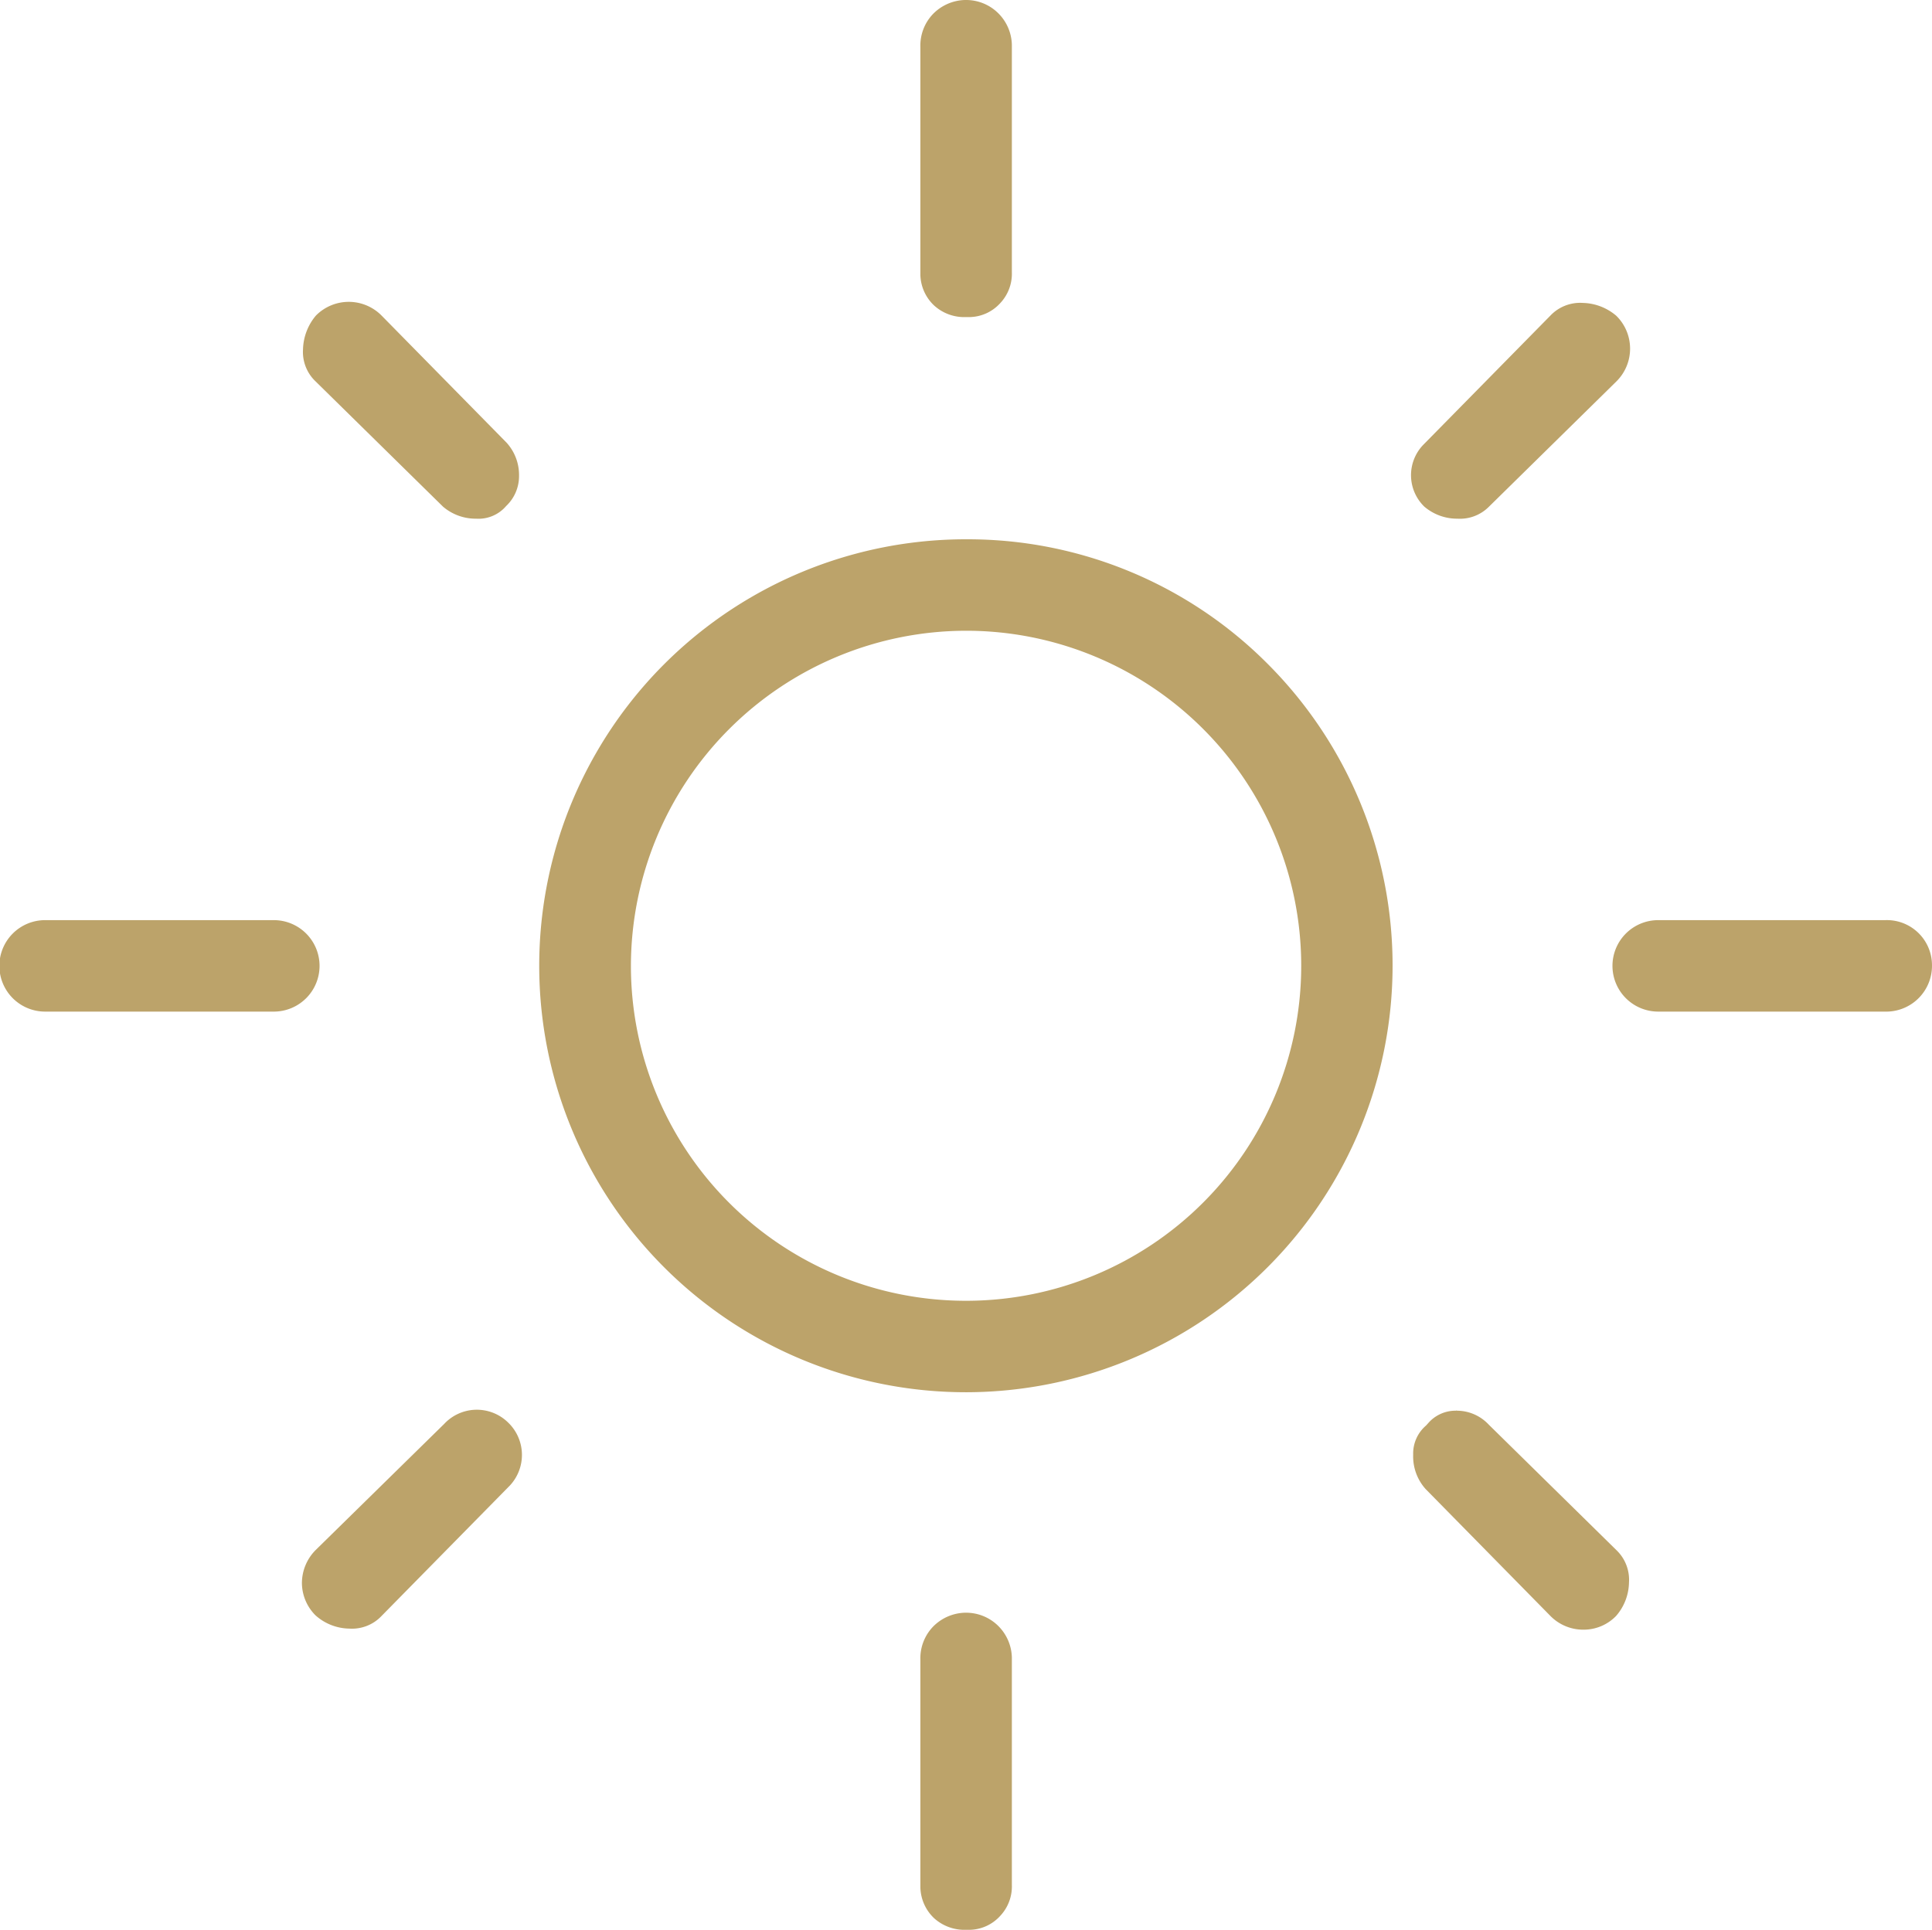 <svg id="ICON_natural_light" data-name="ICON_natural light" xmlns="http://www.w3.org/2000/svg" xmlns:xlink="http://www.w3.org/1999/xlink" width="89.971" height="89.89" viewBox="0 0 89.971 89.89">
  <defs>
    <clipPath id="clip-path">
      <rect id="Rectangle_402" data-name="Rectangle 402" width="89.971" height="89.89" fill="#bca36a"/>
    </clipPath>
  </defs>
  <g id="Groupe_1886" data-name="Groupe 1886" clip-path="url(#clip-path)">
    <path id="Tracé_1130" data-name="Tracé 1130" d="M23.641,66.24a2.08,2.08,0,0,0-2.96.09L14.7,72.2a2.188,2.188,0,0,0-.64,1.55,2.149,2.149,0,0,0,.63,1.49,2.407,2.407,0,0,0,1.58.62,1.889,1.889,0,0,0,1.49-.58l5.98-6.08a2.09,2.09,0,0,0-.1-2.96m51.63-51.53a2.486,2.486,0,0,0-1.56-.6,1.91,1.91,0,0,0-1.5.58l-5.95,6.05a2.041,2.041,0,0,0,.07,2.86,2.351,2.351,0,0,0,1.54.56,1.9,1.9,0,0,0,1.45-.54l5.95-5.85a2.146,2.146,0,0,0,0-3.06m.01,57.5-5.95-5.85a2.035,2.035,0,0,0-1.48-.65.045.045,0,0,0-.05,0,1.683,1.683,0,0,0-1.29.58l-.1.11a1.715,1.715,0,0,0-.6,1.36,2.272,2.272,0,0,0,.58,1.6l5.81,5.91.02.02a2.142,2.142,0,0,0,1.51.62h.02a2.1,2.1,0,0,0,1.51-.64,2.431,2.431,0,0,0,.6-1.56,1.91,1.91,0,0,0-.58-1.5M23.591,20.62l-5.82-5.92a2.149,2.149,0,0,0-3.06,0,2.537,2.537,0,0,0-.6,1.57,1.889,1.889,0,0,0,.58,1.49l5.94,5.84a2.337,2.337,0,0,0,1.54.56,1.691,1.691,0,0,0,1.4-.59,1.911,1.911,0,0,0,.6-1.4,2.239,2.239,0,0,0-.58-1.55m22.87,55.09a2.124,2.124,0,0,0-1.47-.59h-.06a2.161,2.161,0,0,0-1.49.66,2.126,2.126,0,0,0-.58,1.53V87.92a2.043,2.043,0,0,0,.64,1.43,2.1,2.1,0,0,0,1.46.54h.2a1.959,1.959,0,0,0,1.41-.64,2,2,0,0,0,.55-1.45V77.2a2.142,2.142,0,0,0-.66-1.49m0-75.12A2.124,2.124,0,0,0,44.991,0h-.06a2.161,2.161,0,0,0-1.49.66,2.126,2.126,0,0,0-.58,1.53V12.8a2.025,2.025,0,0,0,.64,1.43,2.082,2.082,0,0,0,1.46.54h.18a1.968,1.968,0,0,0,1.43-.64,2,2,0,0,0,.55-1.45V2.08a2.142,2.142,0,0,0-.66-1.49m41.33,42.27h-10.6a2.13,2.13,0,0,0,.06,4.26H87.9a2.133,2.133,0,0,0,2.07-2.19,2.1,2.1,0,0,0-2.18-2.07m-75.07,0H2.071a2.13,2.13,0,0,0,.06,4.26h10.65a2.13,2.13,0,0,0-.06-4.26m46.3-11.95a19.7,19.7,0,0,0-14-5.79h-.03a19.865,19.865,0,1,0-.03,39.73h.08a19.877,19.877,0,0,0,13.98-33.94M44.991,60.59h-.01a15.6,15.6,0,0,1-15.6-15.6,15.629,15.629,0,0,1,15.6-15.61h.01a15.605,15.605,0,0,1,0,31.21" fill="#bca36a"/>
  </g>
</svg>
